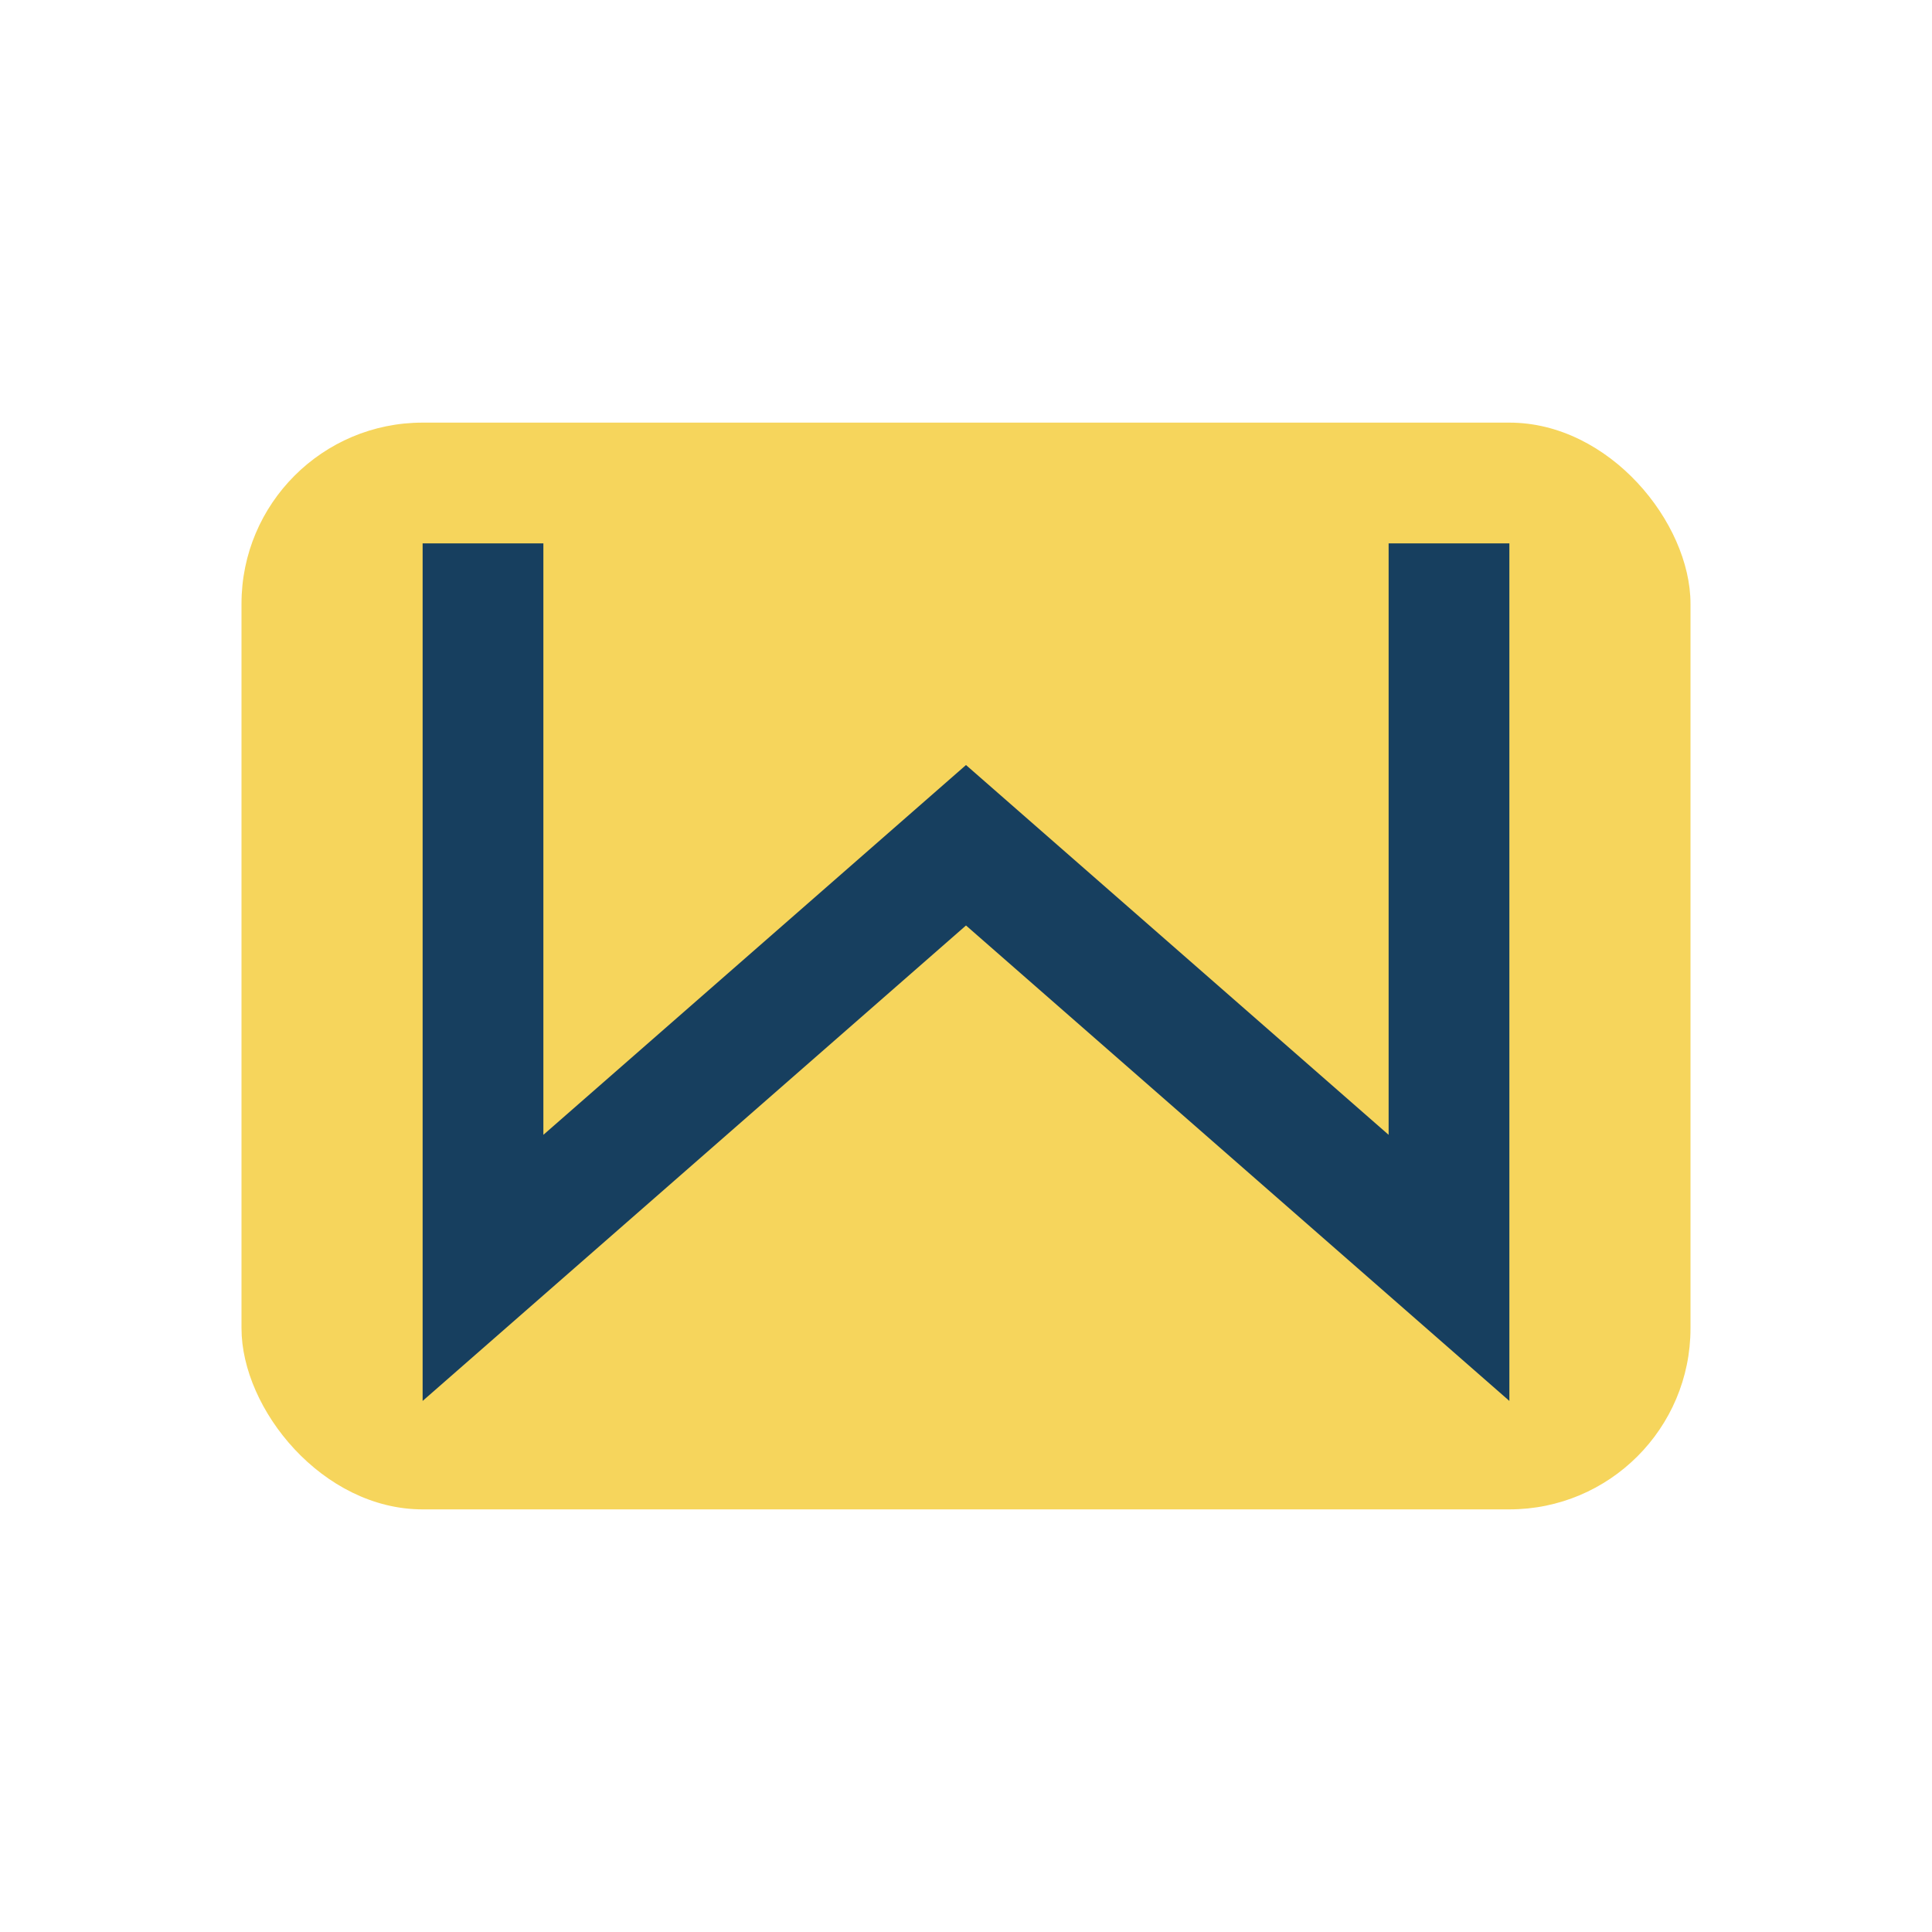 <?xml version="1.0" encoding="UTF-8"?>
<svg xmlns="http://www.w3.org/2000/svg" width="32" height="32" viewBox="0 0 32 32"><rect x="4" y="7" width="24" height="18" rx="3" fill="#F6D55C"/><path d="M8 9v12l8-7 8 7V9" stroke="#173F5F" stroke-width="2" fill="none"/></svg>